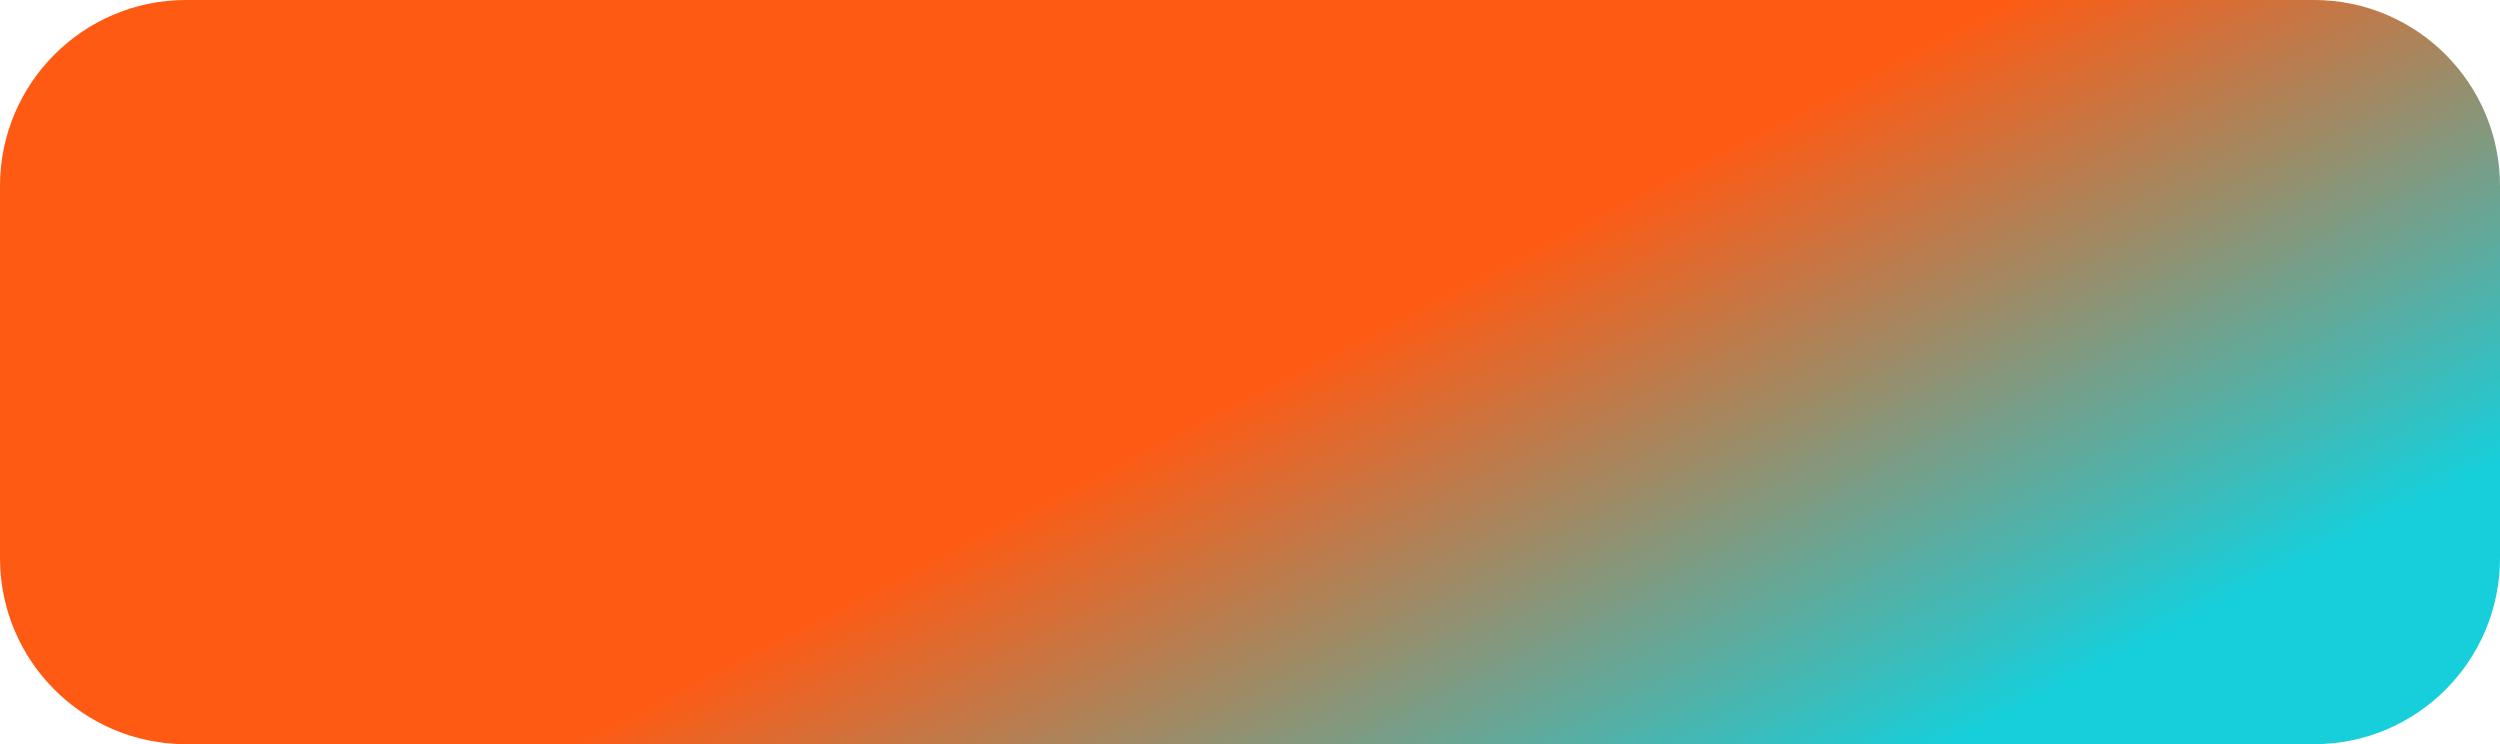 <?xml version="1.0" encoding="UTF-8"?> <svg xmlns="http://www.w3.org/2000/svg" width="215" height="64" viewBox="0 0 215 64" fill="none"> <path d="M0 16C0 7.163 7.163 0 16 0H199C207.837 0 215 7.163 215 16V48C215 56.837 207.837 64 199 64H16C7.163 64 0 56.837 0 48V16Z" fill="url(#paint0_linear_4951_1269)"></path> <defs> <linearGradient id="paint0_linear_4951_1269" x1="126.323" y1="23.556" x2="151.67" y2="72.567" gradientUnits="userSpaceOnUse"> <stop stop-color="#FF5A13"></stop> <stop offset="1" stop-color="#16CFDB"></stop> </linearGradient> </defs> </svg> 